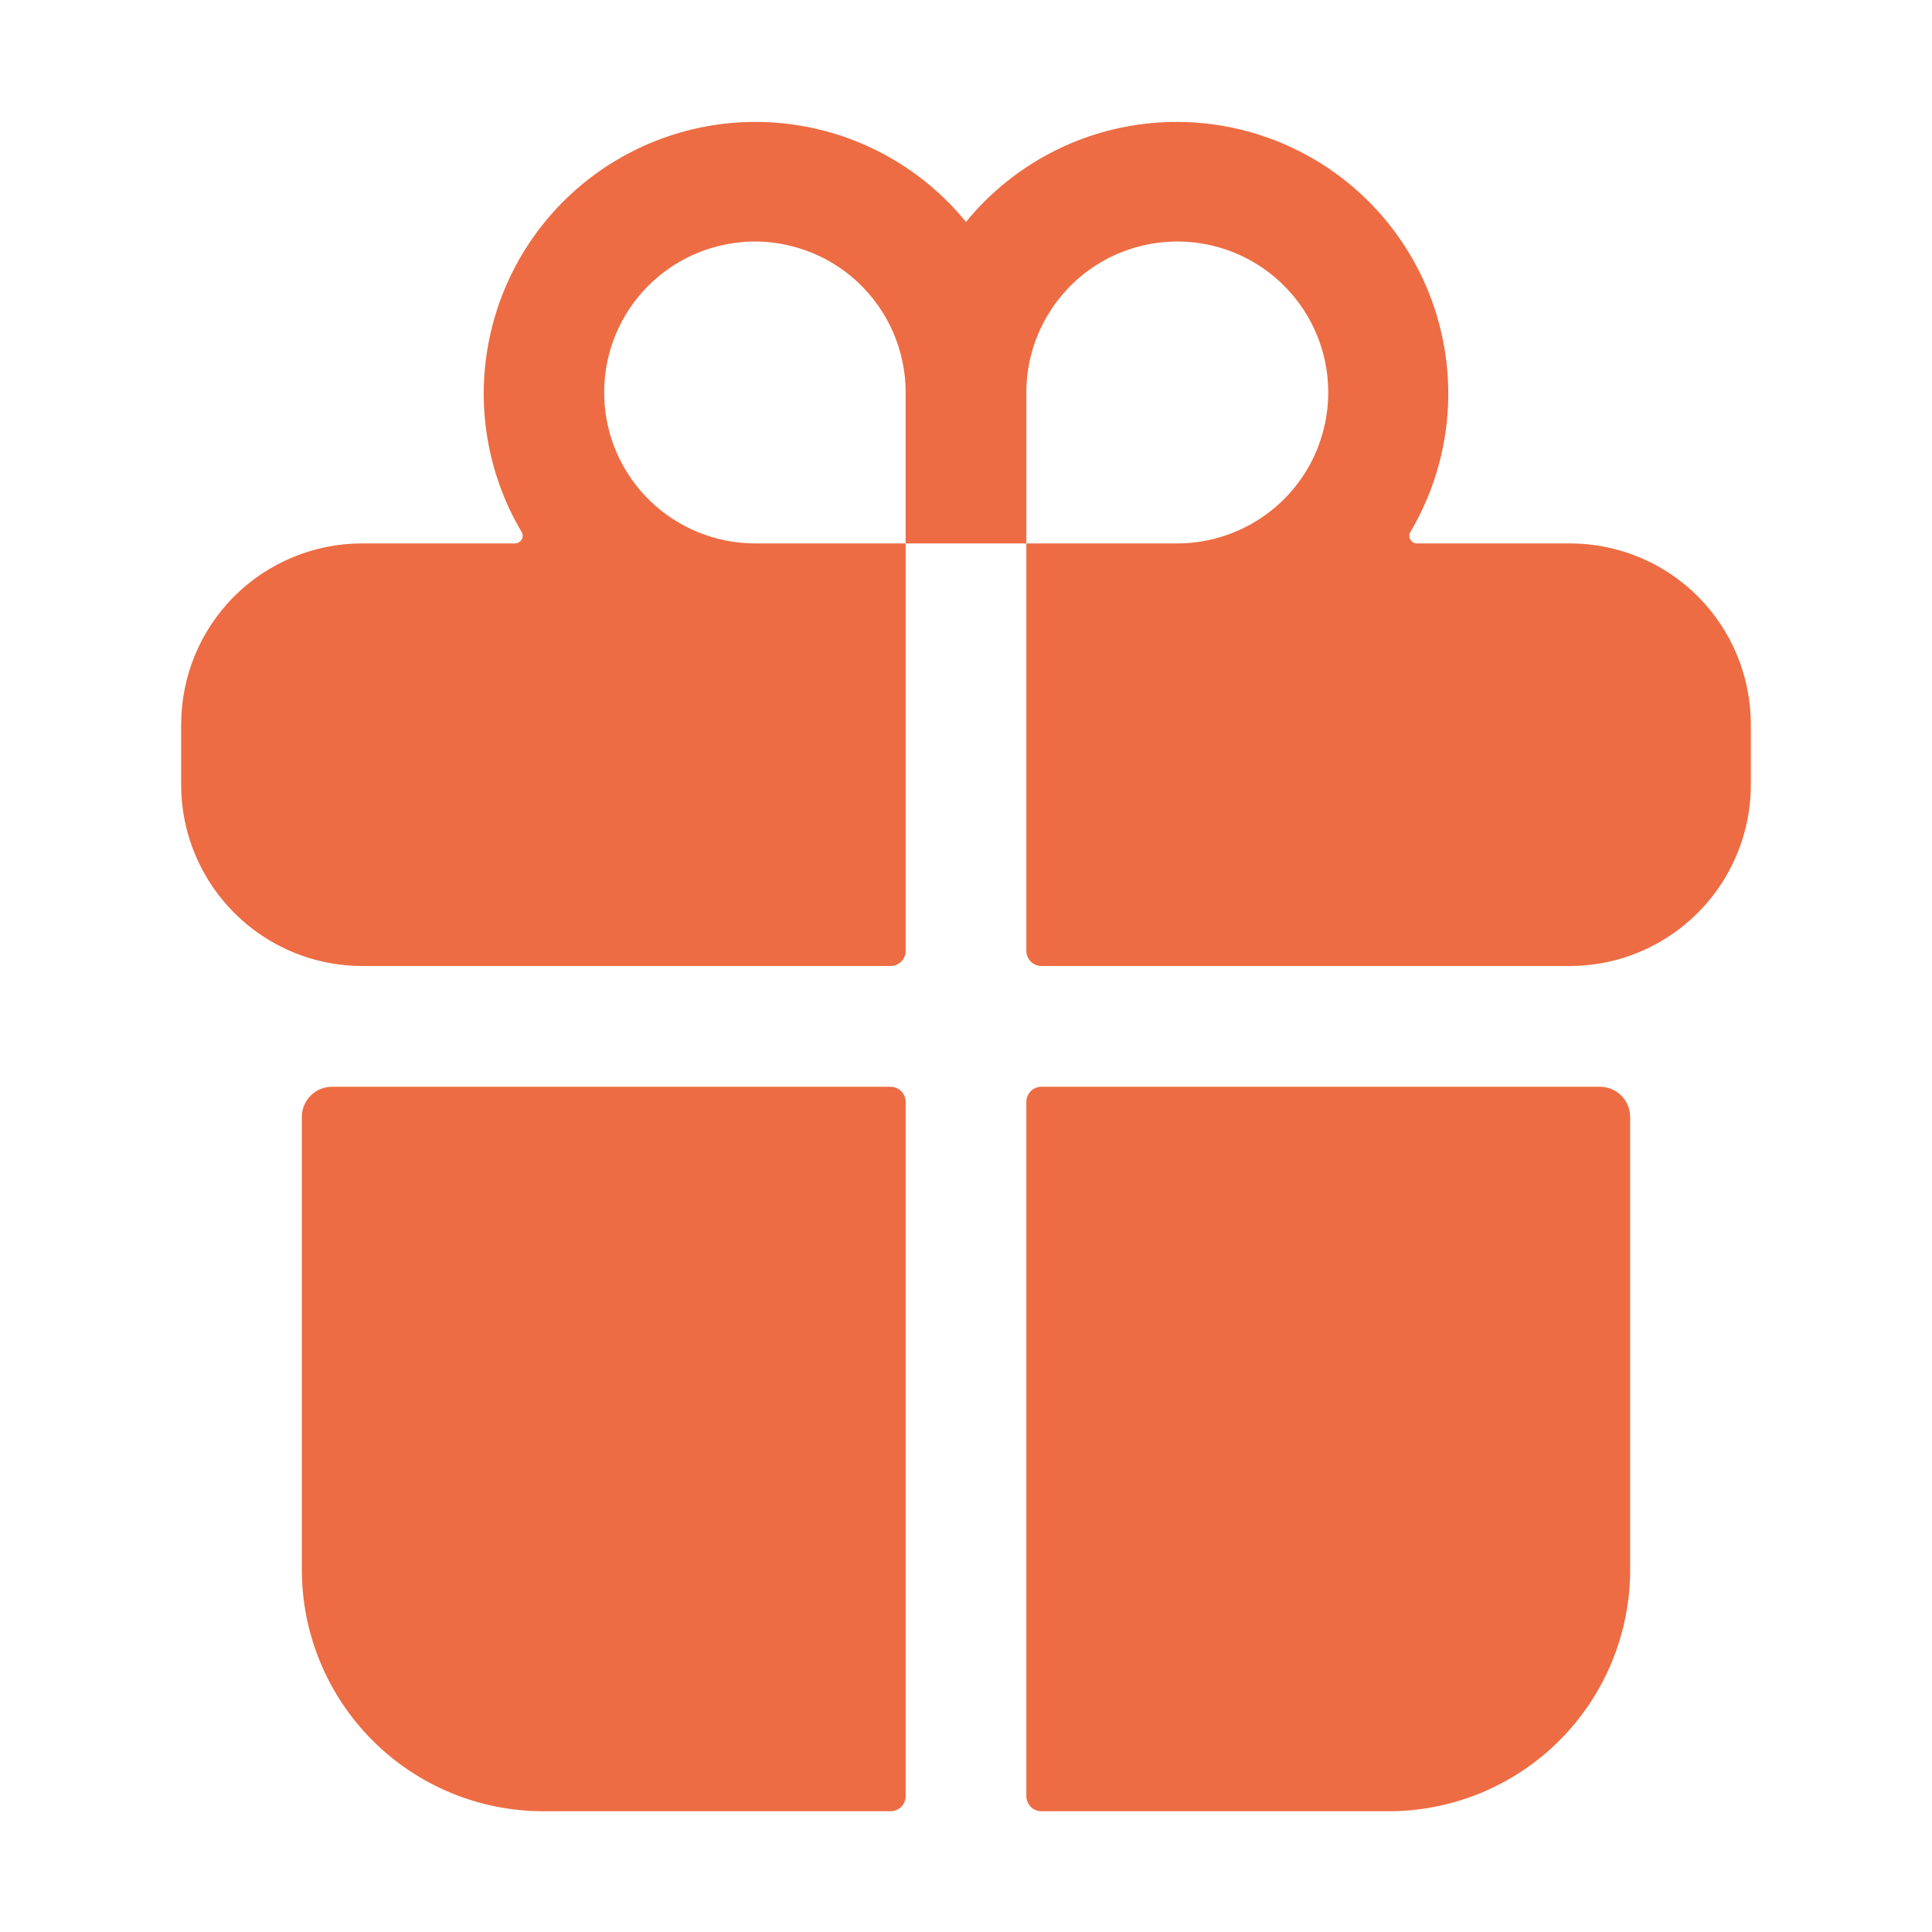 <?xml version="1.0" encoding="UTF-8"?> <svg xmlns="http://www.w3.org/2000/svg" width="26" height="26" viewBox="0 0 26 26" fill="none"> <path d="M4.062 21.125C4.062 21.987 4.405 22.814 5.014 23.423C5.624 24.033 6.451 24.375 7.312 24.375H11.984C12.038 24.375 12.09 24.354 12.128 24.316C12.166 24.277 12.188 24.226 12.188 24.172V14.828C12.188 14.774 12.166 14.723 12.128 14.684C12.09 14.646 12.038 14.625 11.984 14.625H4.469C4.361 14.625 4.258 14.668 4.181 14.744C4.105 14.82 4.062 14.924 4.062 15.031V21.125ZM12.188 12.797V7.313H13.812V12.797C13.812 12.851 13.834 12.902 13.872 12.941C13.91 12.979 13.962 13 14.016 13H21.125C21.402 13 21.677 12.953 21.938 12.86C22.412 12.692 22.823 12.38 23.114 11.969C23.405 11.558 23.562 11.066 23.562 10.562V9.75C23.562 9.104 23.306 8.484 22.849 8.026C22.392 7.569 21.771 7.313 21.125 7.313H19.066C19.049 7.312 19.031 7.307 19.016 7.298C19.001 7.289 18.988 7.276 18.98 7.261C18.971 7.246 18.966 7.228 18.966 7.211C18.966 7.193 18.971 7.175 18.98 7.16C19.45 6.366 19.603 5.424 19.407 4.523C19.212 3.621 18.683 2.827 17.927 2.299C17.17 1.771 16.242 1.548 15.328 1.676C14.415 1.803 13.583 2.272 13 2.987C12.417 2.272 11.585 1.803 10.672 1.676C9.758 1.548 8.83 1.771 8.073 2.299C7.317 2.827 6.788 3.621 6.593 4.523C6.397 5.424 6.55 6.366 7.02 7.16C7.029 7.175 7.034 7.193 7.034 7.211C7.034 7.228 7.029 7.246 7.02 7.261C7.012 7.276 6.999 7.289 6.984 7.298C6.969 7.307 6.951 7.312 6.934 7.313H4.875C4.229 7.313 3.609 7.569 3.151 8.026C2.694 8.484 2.438 9.104 2.438 9.75V10.562C2.438 11.066 2.595 11.558 2.886 11.969C3.177 12.38 3.588 12.692 4.062 12.86C4.323 12.953 4.598 13 4.875 13H11.984C12.038 13 12.09 12.979 12.128 12.941C12.166 12.902 12.188 12.851 12.188 12.797ZM13.812 5.281C13.812 4.88 13.932 4.487 14.155 4.153C14.378 3.819 14.695 3.558 15.066 3.405C15.438 3.251 15.846 3.211 16.24 3.289C16.634 3.367 16.996 3.561 17.28 3.845C17.564 4.129 17.758 4.491 17.836 4.885C17.914 5.279 17.874 5.687 17.72 6.059C17.567 6.43 17.306 6.747 16.972 6.97C16.638 7.193 16.245 7.313 15.844 7.313H13.812V5.281ZM10.011 3.255C10.289 3.235 10.569 3.273 10.832 3.366C11.095 3.458 11.336 3.604 11.54 3.794C11.745 3.985 11.907 4.215 12.019 4.47C12.13 4.726 12.188 5.002 12.188 5.281V7.313H10.156C9.631 7.311 9.127 7.106 8.749 6.741C8.372 6.376 8.15 5.879 8.132 5.354C8.113 4.829 8.298 4.317 8.648 3.926C8.999 3.535 9.487 3.295 10.011 3.256V3.255ZM14.016 24.375H18.688C19.549 24.375 20.376 24.033 20.986 23.423C21.595 22.814 21.938 21.987 21.938 21.125V15.031C21.938 14.924 21.895 14.82 21.819 14.744C21.742 14.668 21.639 14.625 21.531 14.625H14.016C13.962 14.625 13.91 14.646 13.872 14.684C13.834 14.723 13.812 14.774 13.812 14.828V24.172C13.812 24.226 13.834 24.277 13.872 24.316C13.91 24.354 13.962 24.375 14.016 24.375Z" fill="#ED6C43"></path> </svg> 